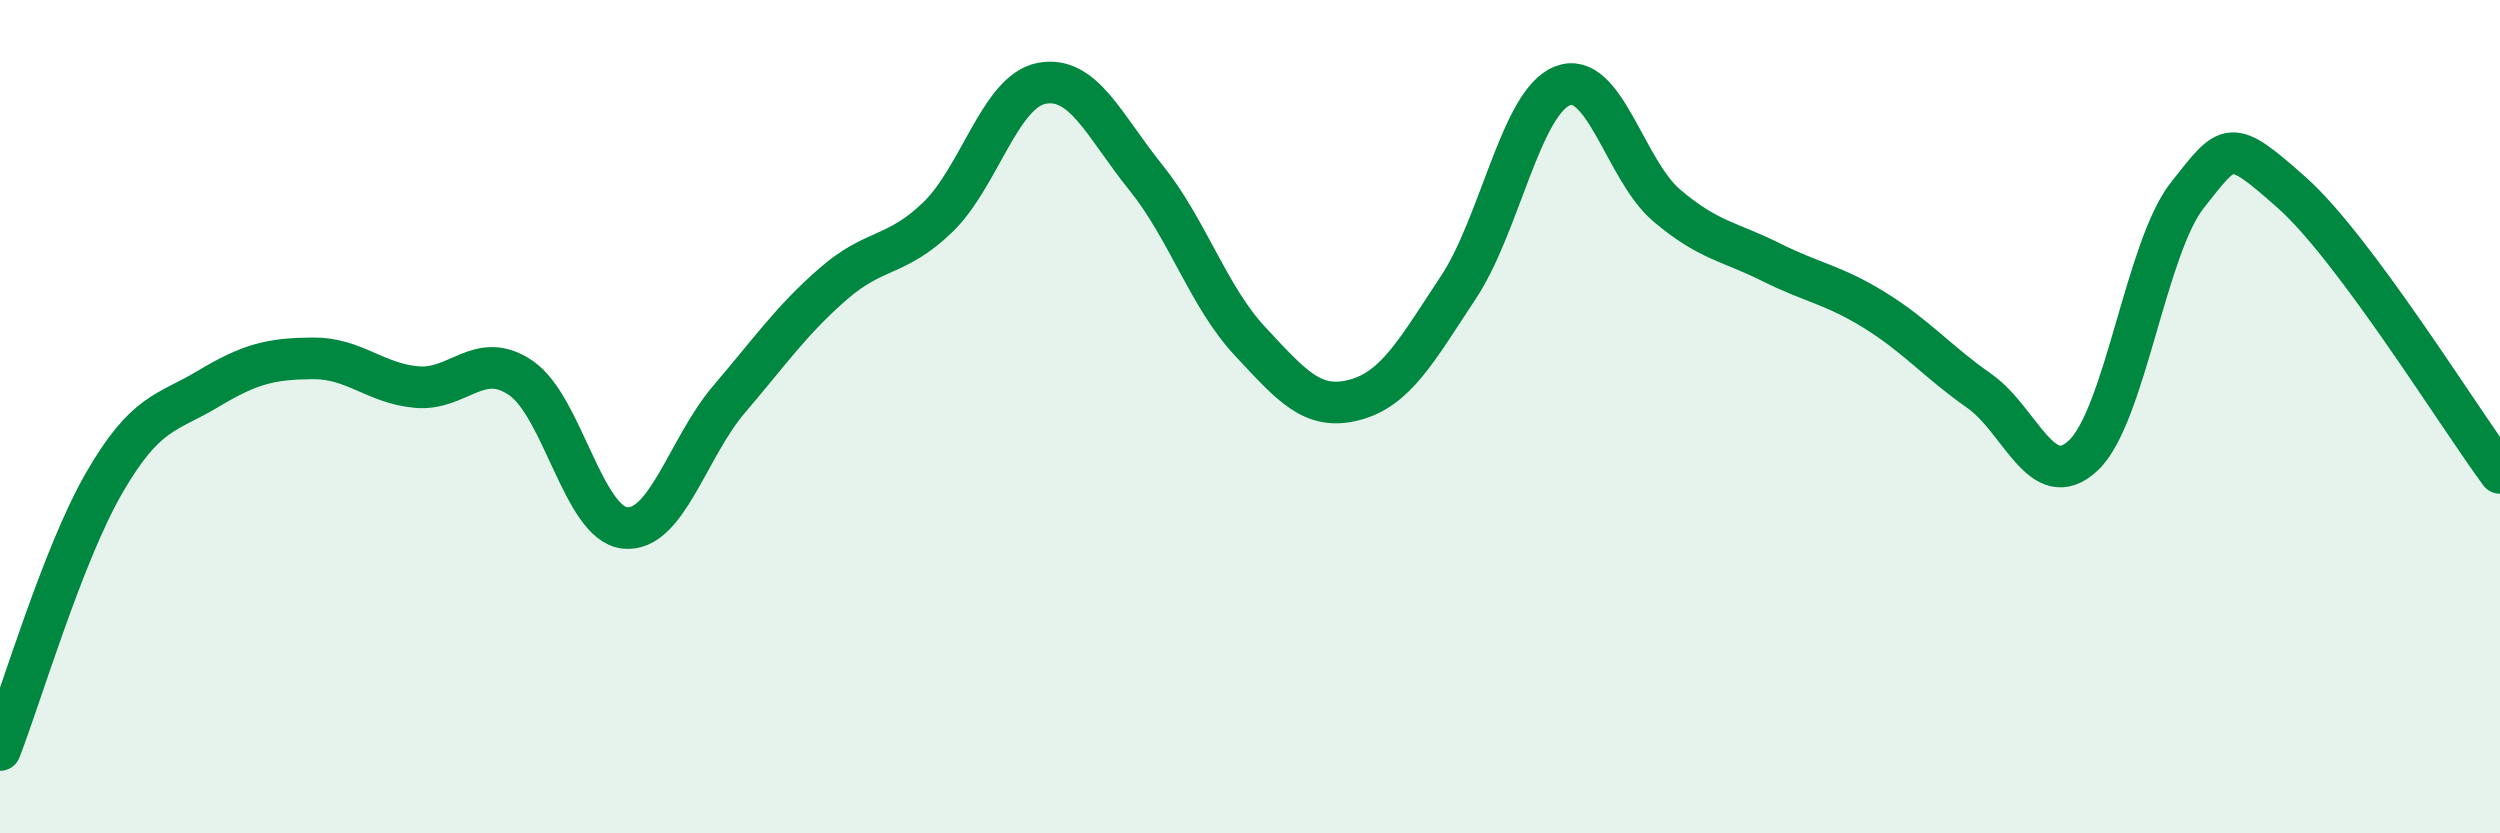 
    <svg width="60" height="20" viewBox="0 0 60 20" xmlns="http://www.w3.org/2000/svg">
      <path
        d="M 0,18 C 0.5,16.72 1.5,13.32 2.5,11.59 C 3.5,9.86 4,9.93 5,9.33 C 6,8.73 6.5,8.61 7.5,8.6 C 8.5,8.59 9,9.2 10,9.29 C 11,9.38 11.5,8.39 12.5,9.07 C 13.5,9.75 14,12.57 15,12.67 C 16,12.77 16.5,10.75 17.5,9.58 C 18.5,8.41 19,7.68 20,6.81 C 21,5.94 21.5,6.18 22.5,5.22 C 23.5,4.26 24,2.19 25,2 C 26,1.81 26.5,3.02 27.5,4.26 C 28.5,5.5 29,7.12 30,8.19 C 31,9.26 31.5,9.86 32.5,9.6 C 33.5,9.34 34,8.41 35,6.9 C 36,5.39 36.5,2.45 37.5,2.06 C 38.5,1.67 39,4.08 40,4.93 C 41,5.78 41.5,5.79 42.5,6.29 C 43.5,6.79 44,6.83 45,7.45 C 46,8.07 46.5,8.68 47.5,9.38 C 48.5,10.08 49,11.87 50,10.93 C 51,9.99 51.5,5.94 52.5,4.68 C 53.5,3.42 53.5,3.29 55,4.62 C 56.5,5.95 59,10 60,11.35L60 20L0 20Z"
        fill="#008740"
        opacity="0.1"
        stroke-linecap="round"
        stroke-linejoin="round"
      />
      <path
        d="M 0,18 C 0.5,16.72 1.5,13.32 2.5,11.59 C 3.5,9.86 4,9.93 5,9.33 C 6,8.73 6.5,8.61 7.5,8.6 C 8.5,8.59 9,9.2 10,9.29 C 11,9.38 11.5,8.39 12.5,9.07 C 13.5,9.75 14,12.57 15,12.67 C 16,12.77 16.5,10.75 17.5,9.58 C 18.5,8.41 19,7.68 20,6.81 C 21,5.94 21.5,6.18 22.5,5.22 C 23.5,4.26 24,2.19 25,2 C 26,1.81 26.5,3.02 27.5,4.26 C 28.5,5.5 29,7.12 30,8.19 C 31,9.26 31.5,9.86 32.5,9.6 C 33.5,9.34 34,8.41 35,6.9 C 36,5.39 36.5,2.45 37.5,2.06 C 38.5,1.67 39,4.08 40,4.93 C 41,5.78 41.5,5.79 42.5,6.29 C 43.5,6.79 44,6.83 45,7.45 C 46,8.07 46.5,8.68 47.5,9.38 C 48.5,10.08 49,11.87 50,10.93 C 51,9.99 51.5,5.94 52.5,4.68 C 53.5,3.42 53.5,3.29 55,4.62 C 56.5,5.95 59,10 60,11.35"
        stroke="#008740"
        stroke-width="1"
        fill="none"
        stroke-linecap="round"
        stroke-linejoin="round"
      />
    </svg>
  